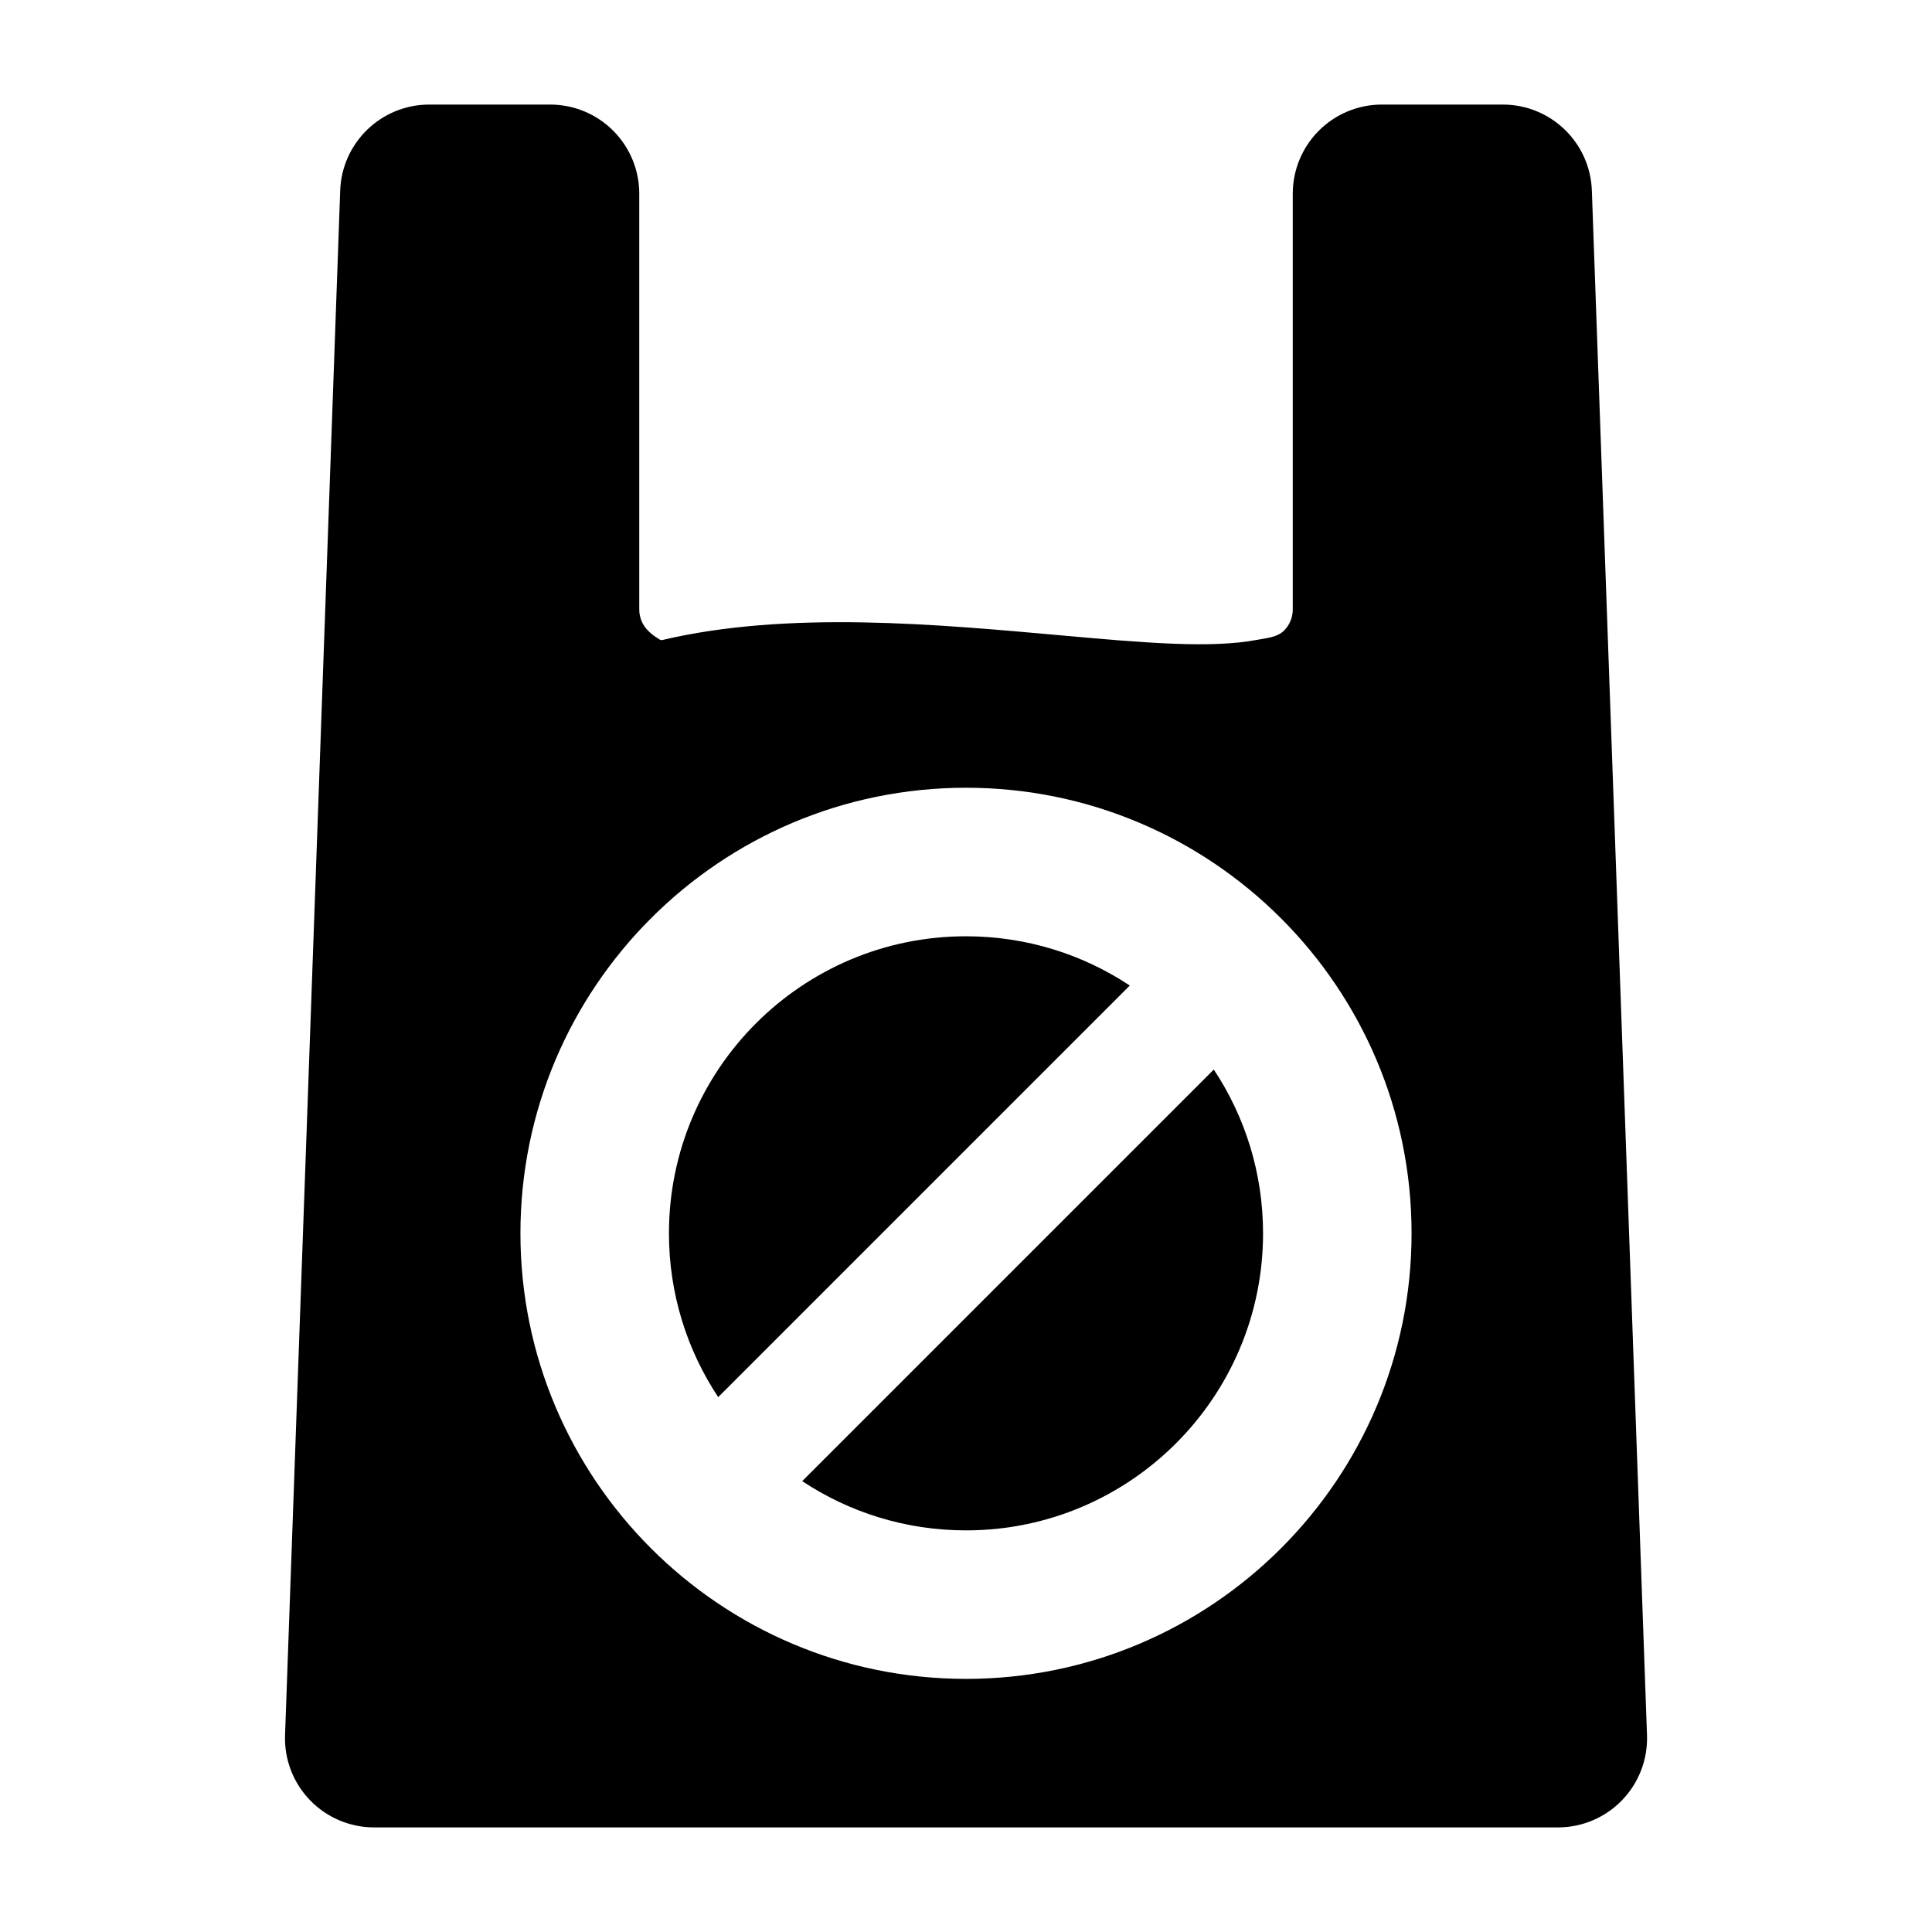 <?xml version="1.0" encoding="UTF-8"?>
<!-- Uploaded to: ICON Repo, www.iconrepo.com, Generator: ICON Repo Mixer Tools -->
<svg fill="#000000" width="800px" height="800px" version="1.1" viewBox="144 144 512 512" xmlns="http://www.w3.org/2000/svg">
 <g fill-rule="evenodd">
  <path d="m510.21 171.71c-6.266 0-12.273 2.488-16.695 6.918-4.434 4.426-6.918 10.43-6.918 16.695v110.21c0 2.086-0.828 4.094-2.305 5.566-1.828 1.828-4.606 1.977-7.055 2.449-12.422 2.387-30.707 0.738-51.523-1.125-33.332-2.984-72.746-6.707-106.24 1.195-0.48 0.109-0.875-0.309-1.316-0.566-0.898-0.527-1.723-1.227-2.441-1.953-1.48-1.473-2.305-3.481-2.305-5.566v-110.21c0-6.266-2.488-12.273-6.918-16.695-4.426-4.434-10.43-6.918-16.695-6.918h-32.039c-12.715 0-23.152 10.066-23.602 22.773-2.41 67.449-12.129 339.67-14.617 409.34-0.227 6.406 2.148 12.625 6.606 17.238 4.449 4.613 10.578 7.219 16.996 7.219h313.73c6.414 0 12.547-2.606 16.996-7.219 4.457-4.613 6.832-10.832 6.606-17.238l-14.617-409.34c-0.449-12.707-10.887-22.773-23.602-22.773zm-110.21 181.05c-65.172 0-118.08 52.906-118.08 118.08 0 65.172 52.906 118.08 118.08 118.08 65.172 0 118.08-52.906 118.08-118.08 0-65.172-52.906-118.08-118.08-118.08z"/>
  <path d="m465.67 427.44c8.25 12.445 13.051 27.371 13.051 43.406 0 43.445-35.273 78.719-78.719 78.719-16.035 0-30.961-4.801-43.406-13.051z"/>
  <path d="m334.33 514.25c-8.25-12.445-13.051-27.371-13.051-43.406 0-43.445 35.273-78.719 78.719-78.719 16.035 0 30.961 4.801 43.406 13.051z"/>
 </g>
</svg>